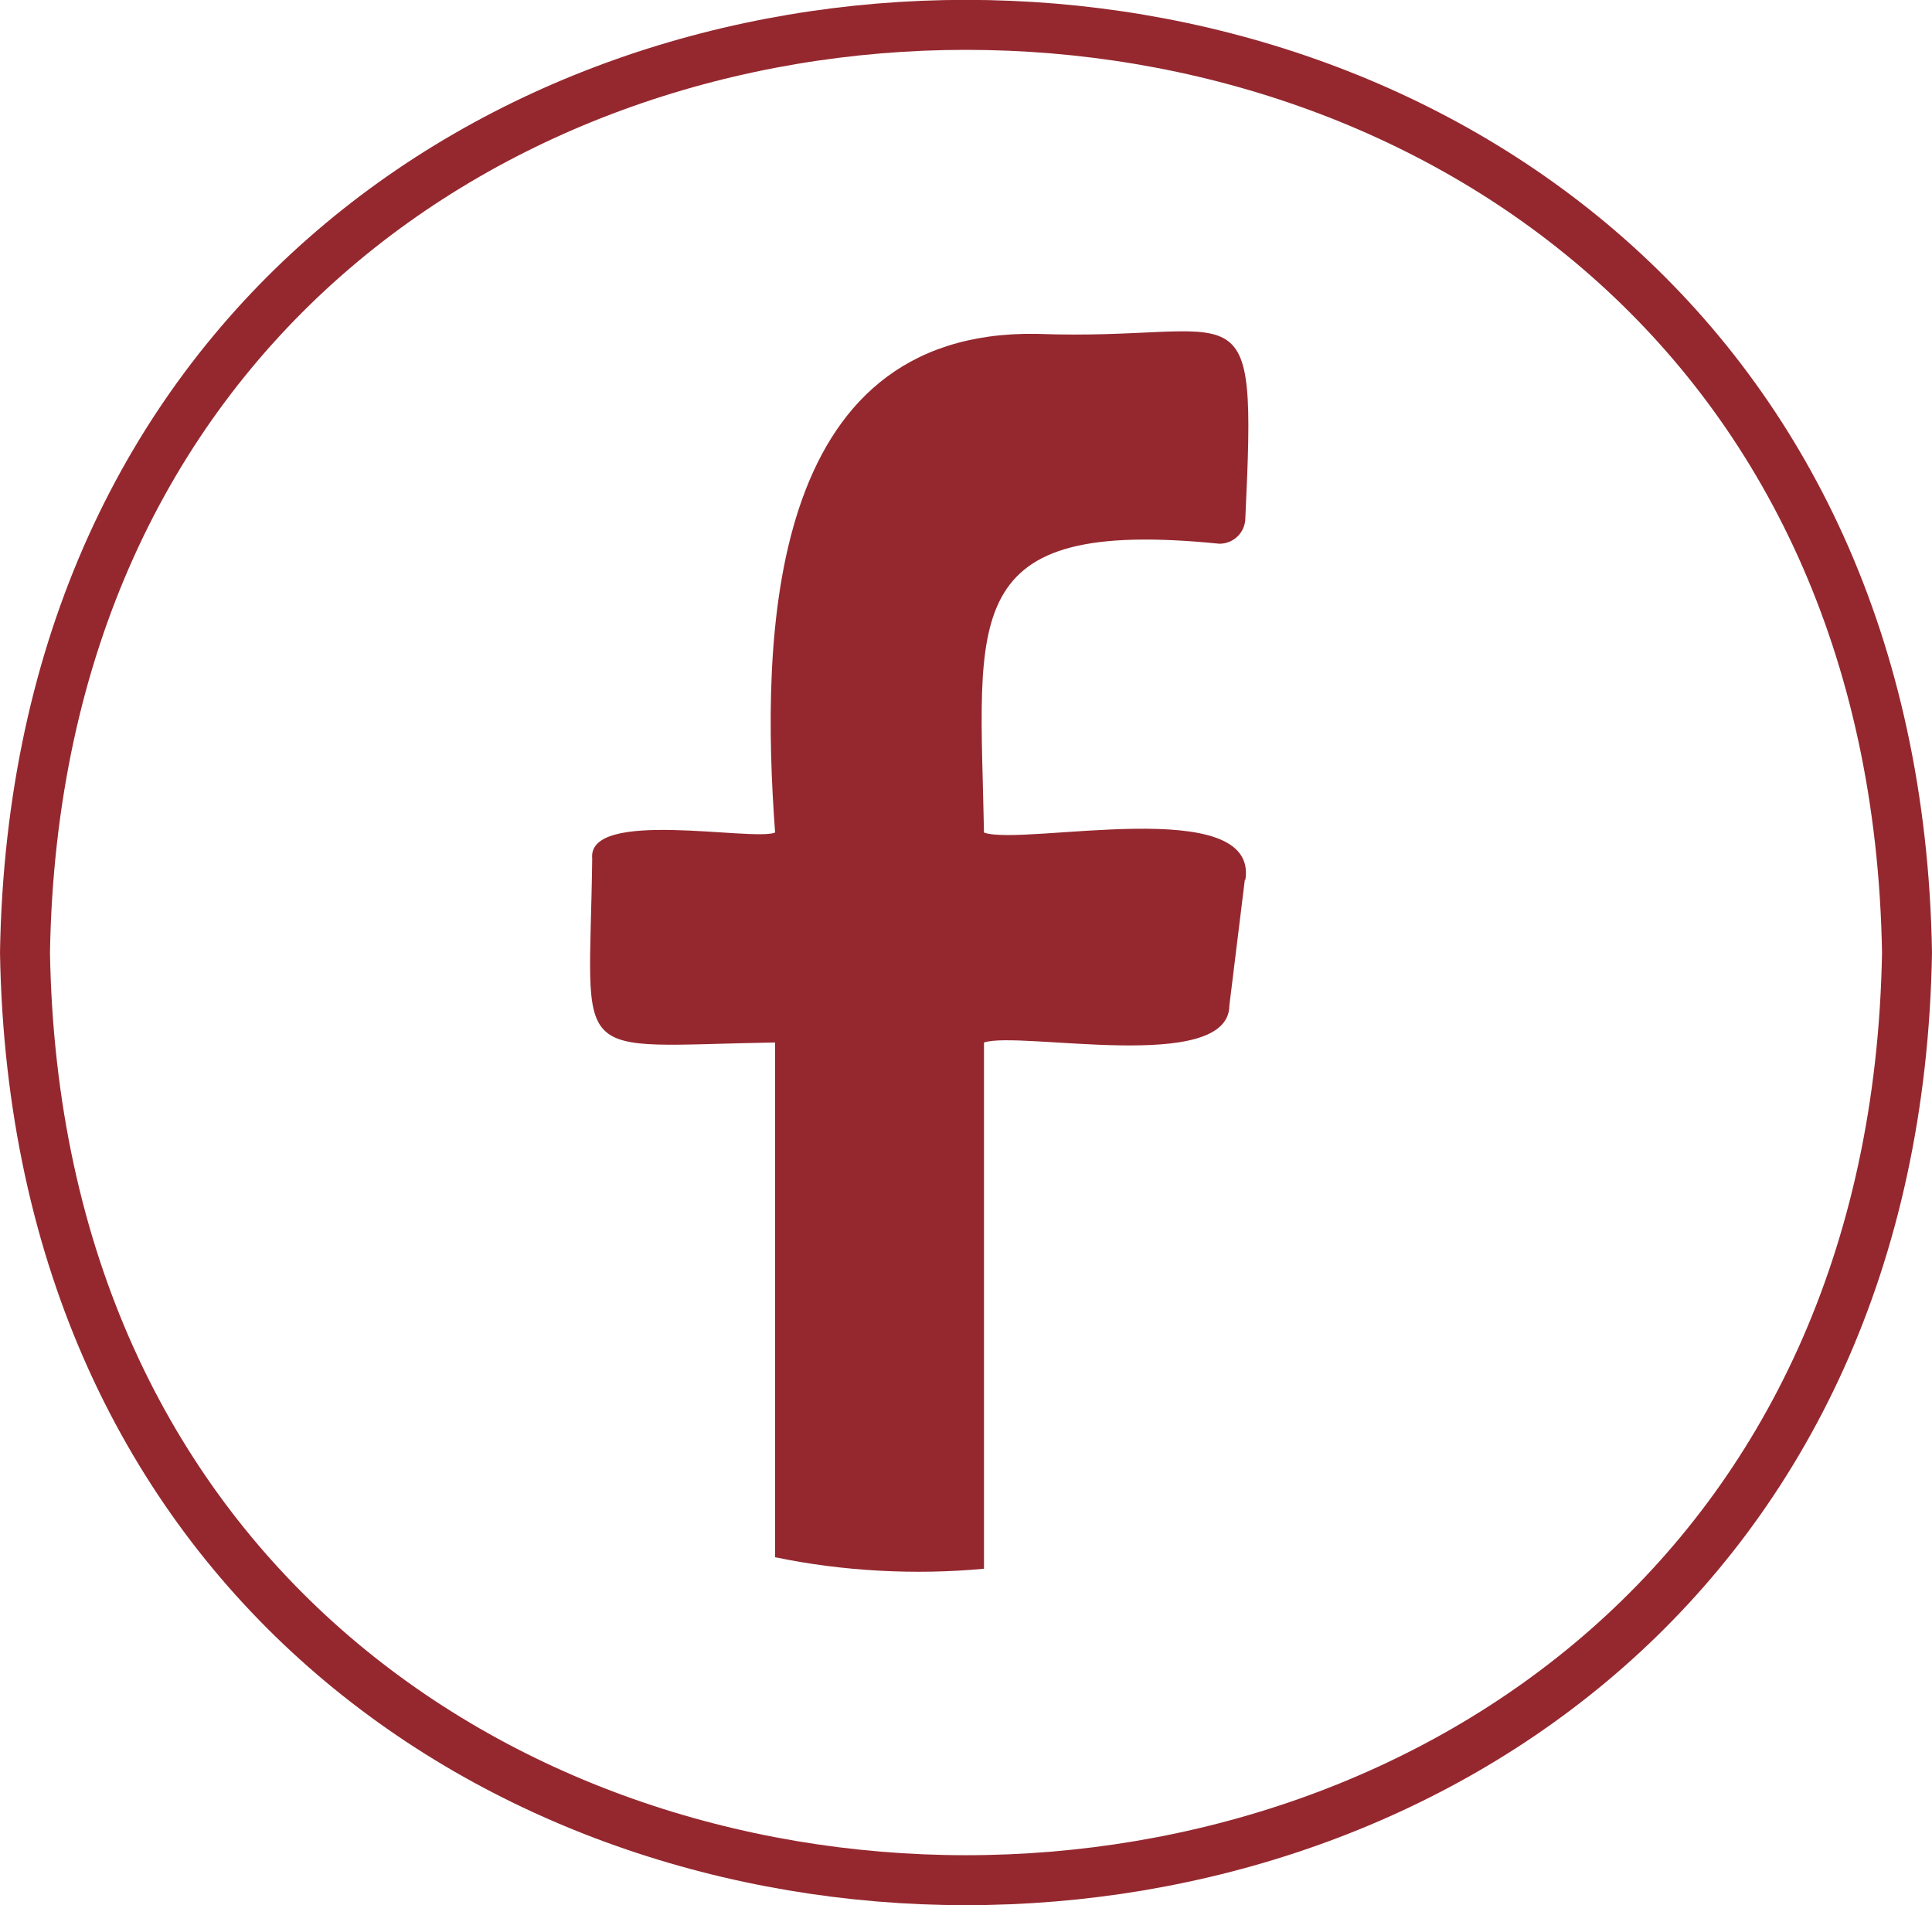 <?xml version="1.0" encoding="UTF-8"?>
<svg id="Layer_2" data-name="Layer 2" xmlns="http://www.w3.org/2000/svg" viewBox="0 0 38.66 38.12">
  <defs>
    <style>
      .cls-1 {
        fill: none;
        stroke: #95282f;
        stroke-miterlimit: 10;
      }

      .cls-2 {
        fill: #95282f;
        stroke-width: 0px;
      }
    </style>
  </defs>
  <g id="Layer_1-2" data-name="Layer 1">
    <path class="cls-1" d="M38.16,19.06c-.42,24.75-37.24,24.75-37.66,0,.42-24.75,37.24-24.75,37.66,0Z"/>
    <path class="cls-2" d="M24.91,17.6l-.31,2.52c-.01,1.38-4.19.5-4.91.74v10.53c-1.38.13-2.84.05-4.18-.23v-10.3c-4.2.07-3.71.49-3.66-3.68-.1-1.01,3.2-.34,3.66-.52-.29-3.94-.17-10.06,5.23-9.98,4.17.16,4.41-1.16,4.18,3.68,0,.29-.23.52-.52.52-5.27-.53-4.79,1.47-4.71,5.78.79.28,5.51-.8,5.23.95Z"/>
  </g>
</svg>